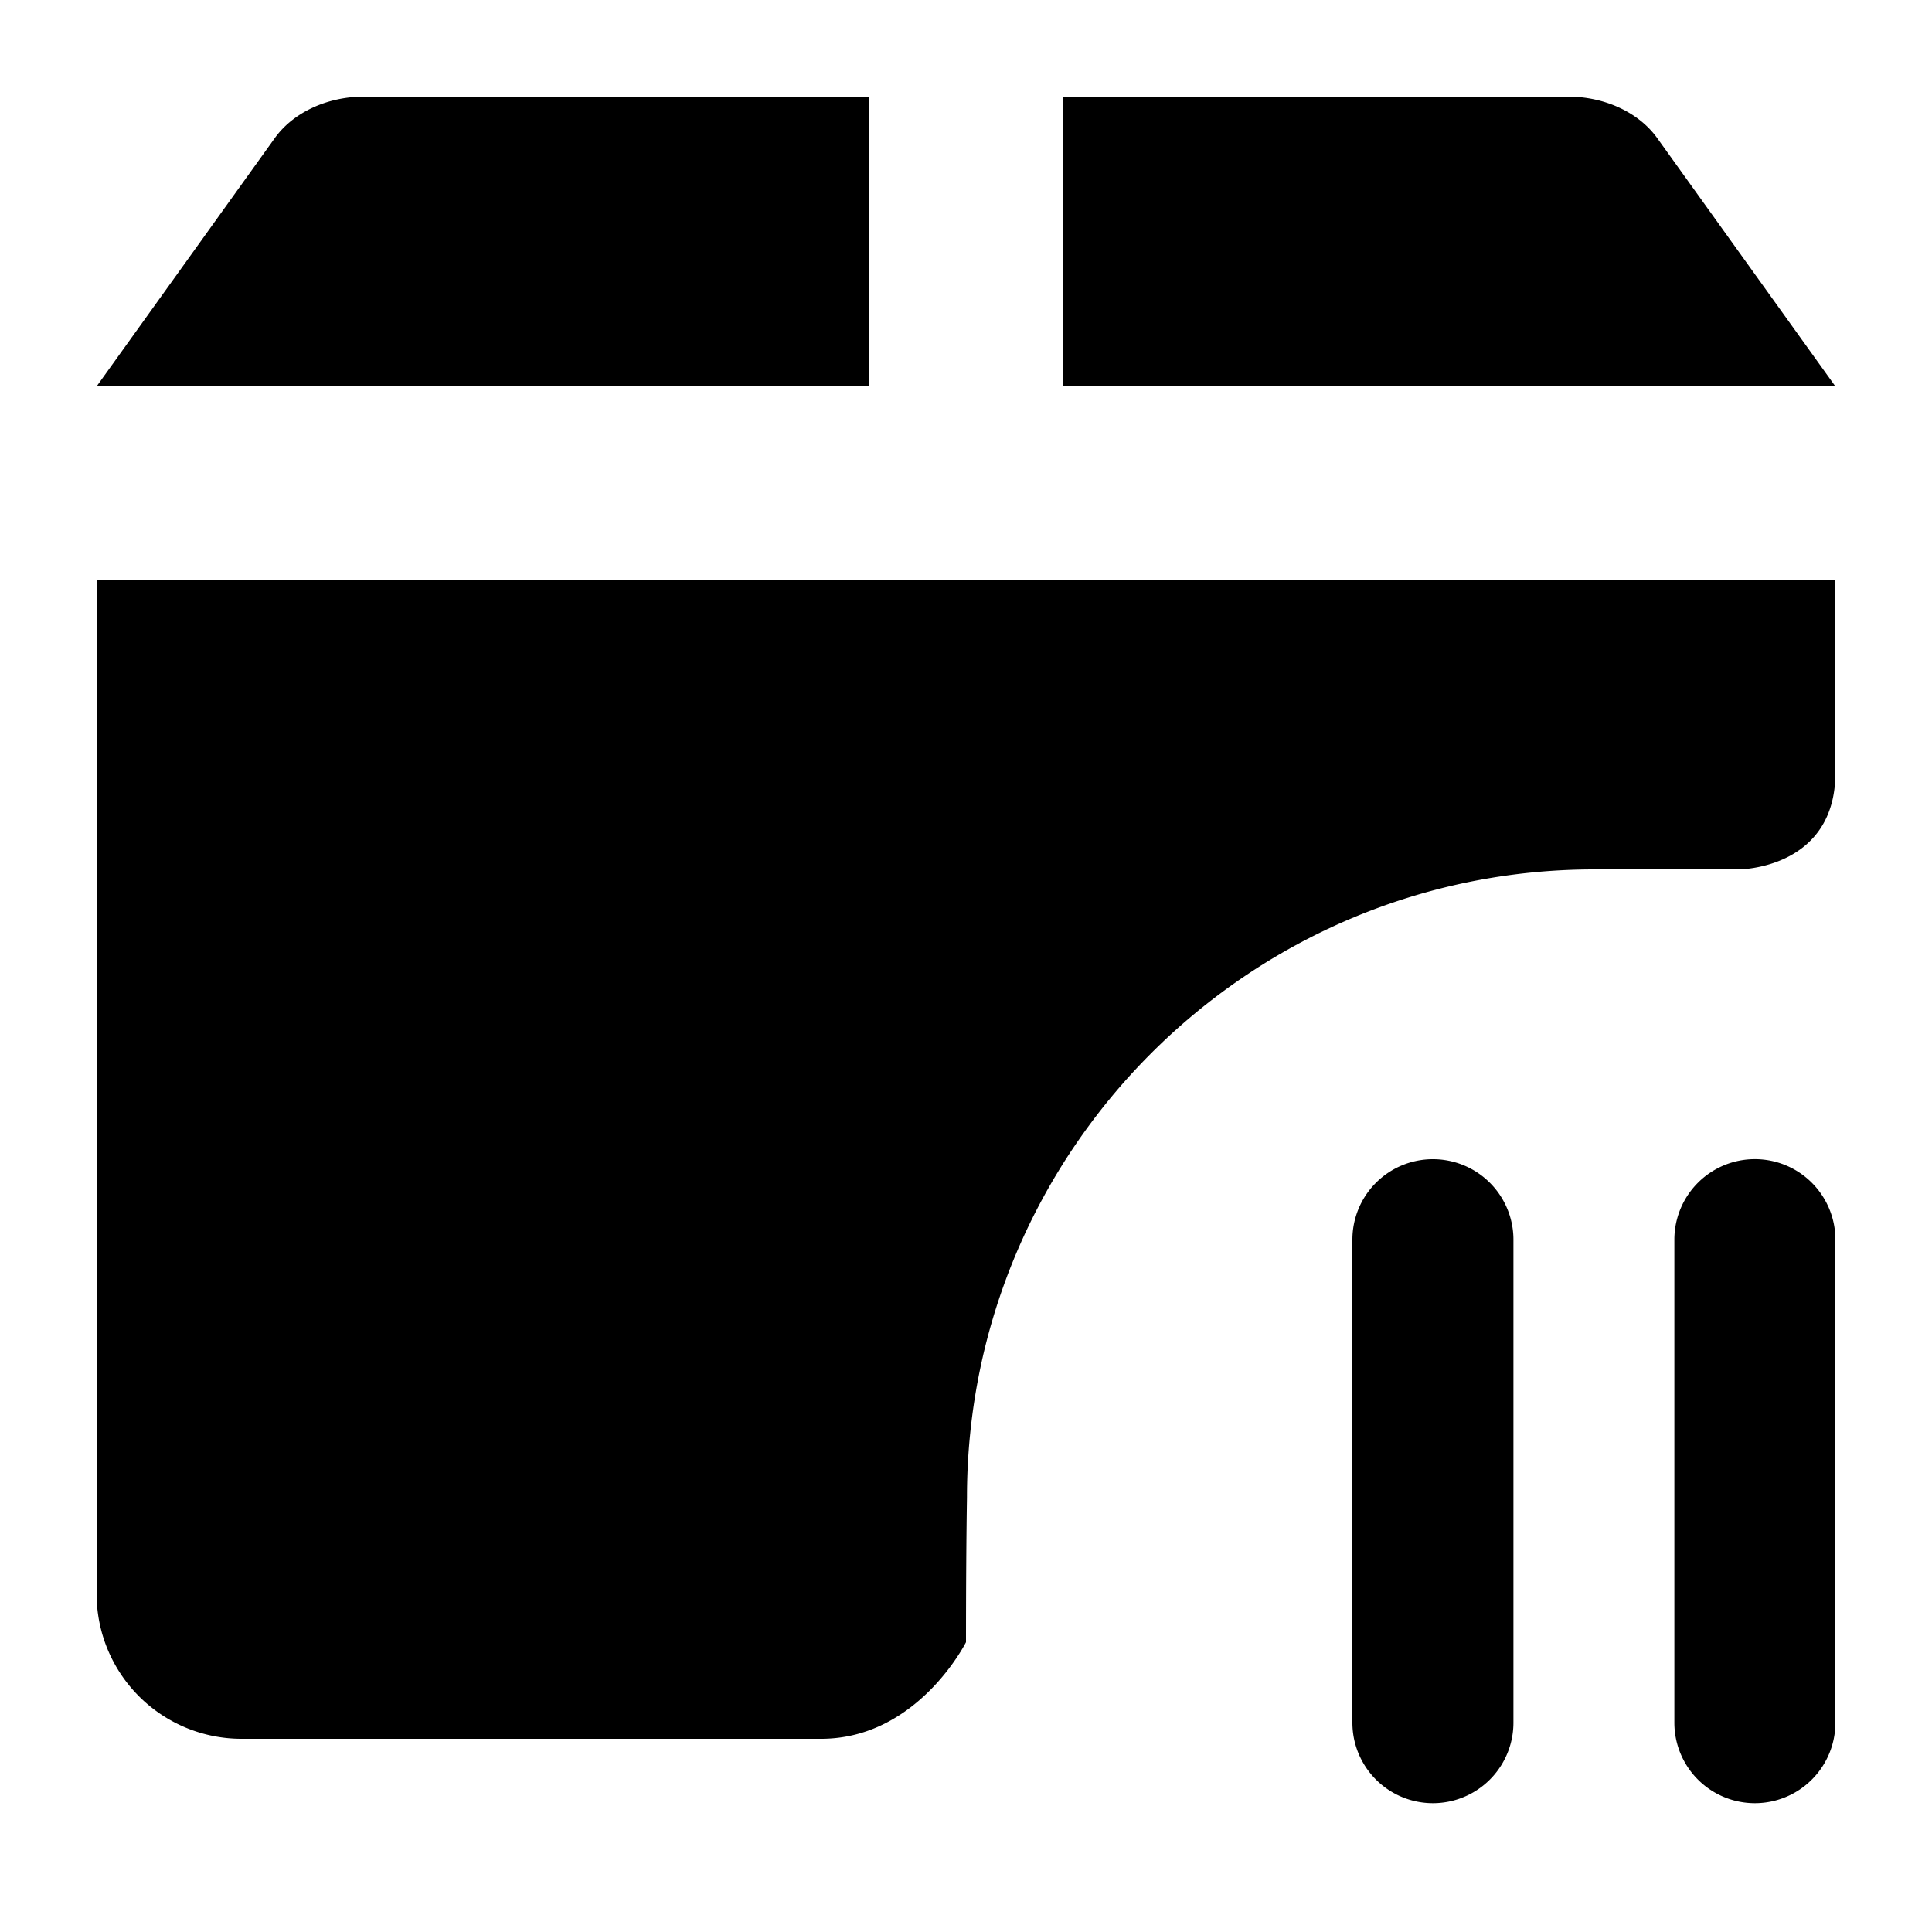 <svg viewBox="0 0 20 20" xmlns="http://www.w3.org/2000/svg"><path fill-rule="evenodd" d="M19 4h-8v-3h5.227c.382-.001.736.162.928.429l1.845 2.571Zm-15.227-3h5.227v3h-8l1.845-2.571c.192-.267.546-.43.928-.429Zm-2.773 15.5v-10.5h18v2c0 1-1 1-1 1h-1.495c-3.582 0-6.495 2.916-6.495 6.5-.007.433-.01.966-.01 1.5 0 0-.5 1-1.5 1h-6a1.5 1.5 0 0 1-1.5-1.5Zm13.833-4.5a.833.833 0 0 0-.833.833v5a.833.833 0 1 0 1.667 0v-5a.833.833 0 0 0-.834-.833Zm2.5.833a.833.833 0 0 1 1.667 0v5a.833.833 0 1 1-1.667 0v-5Z"/></svg>